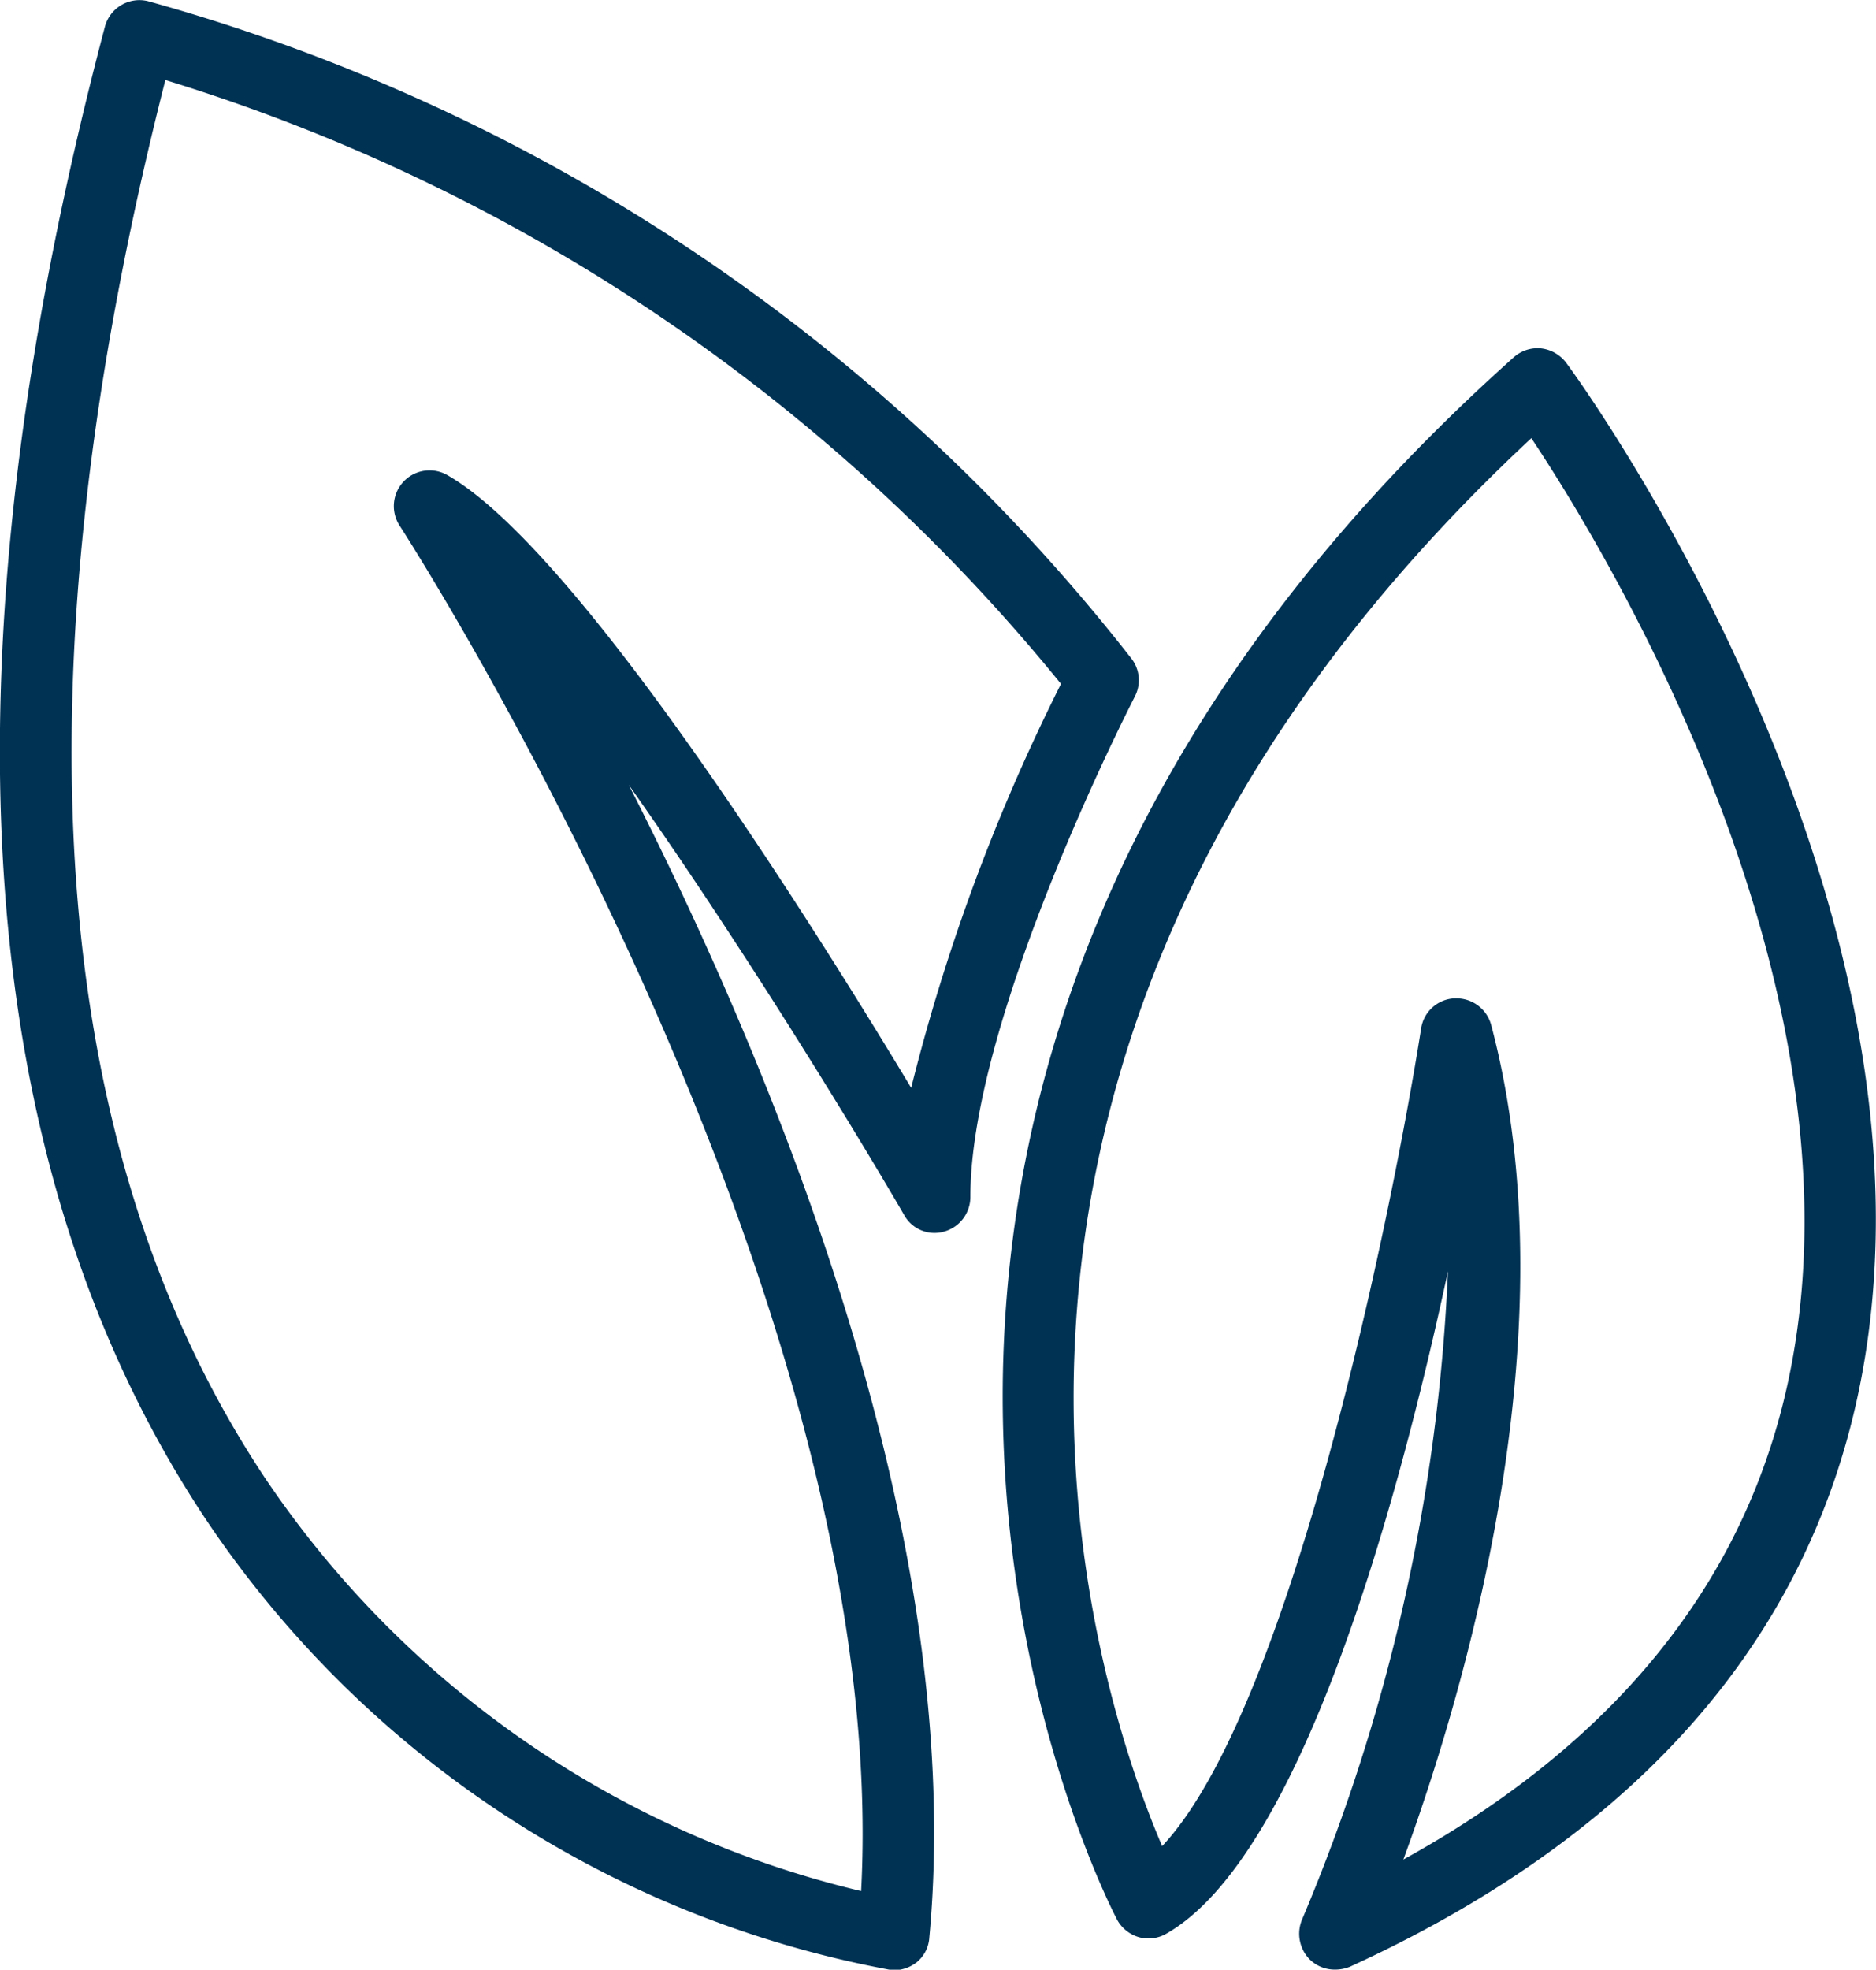 <?xml version="1.0" encoding="UTF-8"?> <svg xmlns="http://www.w3.org/2000/svg" xmlns:xlink="http://www.w3.org/1999/xlink" width="32.456" height="34.061" viewBox="0 0 32.456 34.061"><defs><clipPath id="a"><rect width="32.457" height="34.061" fill="#003254"></rect></clipPath></defs><g transform="translate(0 0)"><g transform="translate(0 0)" clip-path="url(#a)"><path d="M15.461,34.065l-.08-.007A18.254,18.254,0,0,1,3.582,26.3C-.5,20.189-1.1,11.5,1.817.461A.618.618,0,0,1,2.558.018a32.663,32.663,0,0,1,17.02,11.371.61.61,0,0,1,.058.653c-.029.058-2.846,5.526-2.846,8.655a.621.621,0,0,1-.457.6.6.6,0,0,1-.69-.29c-.937-1.612-2.883-4.778-4.763-7.435,2.585,5.075,5.845,13.033,5.2,19.931a.6.6,0,0,1-.218.428.649.649,0,0,1-.4.138M2.863,1.383C.22,11.767.808,19.921,4.62,25.606A17.228,17.228,0,0,0,14.9,32.7C15.453,22.3,7,9.218,6.915,9.087a.618.618,0,0,1,.828-.871c2.222,1.271,6.186,7.544,8.023,10.594a33.675,33.675,0,0,1,2.592-6.985A32.068,32.068,0,0,0,2.863,1.383" transform="translate(-0.002 0.001)" fill="#003254"></path><path d="M8.139,28.867a.615.615,0,0,1-.436-.174.634.634,0,0,1-.131-.7,32.343,32.343,0,0,0,2.52-11.2C9.2,20.945,7.536,26.913,5.227,28.242a.618.618,0,0,1-.479.065.632.632,0,0,1-.378-.3C4.3,27.865-3.123,13.815,11.232.985A.621.621,0,0,1,11.7.832a.636.636,0,0,1,.436.247c.3.4,7.138,9.868,4.916,18.414C16,23.53,13.091,26.667,8.4,28.816a.67.67,0,0,1-.261.051m2.1-16.795a.621.621,0,0,1,.6.457c1.409,5.3-.472,11.581-1.518,14.435,3.5-1.931,5.7-4.545,6.542-7.784,1.779-6.847-2.9-14.653-4.328-16.795C.3,12.849,3.942,23.915,5.148,26.732c2.215-2.36,3.957-10.826,4.48-14.137a.612.612,0,0,1,.574-.523h.036" transform="translate(14.958 5.192)" fill="#003254"></path></g></g></svg> 